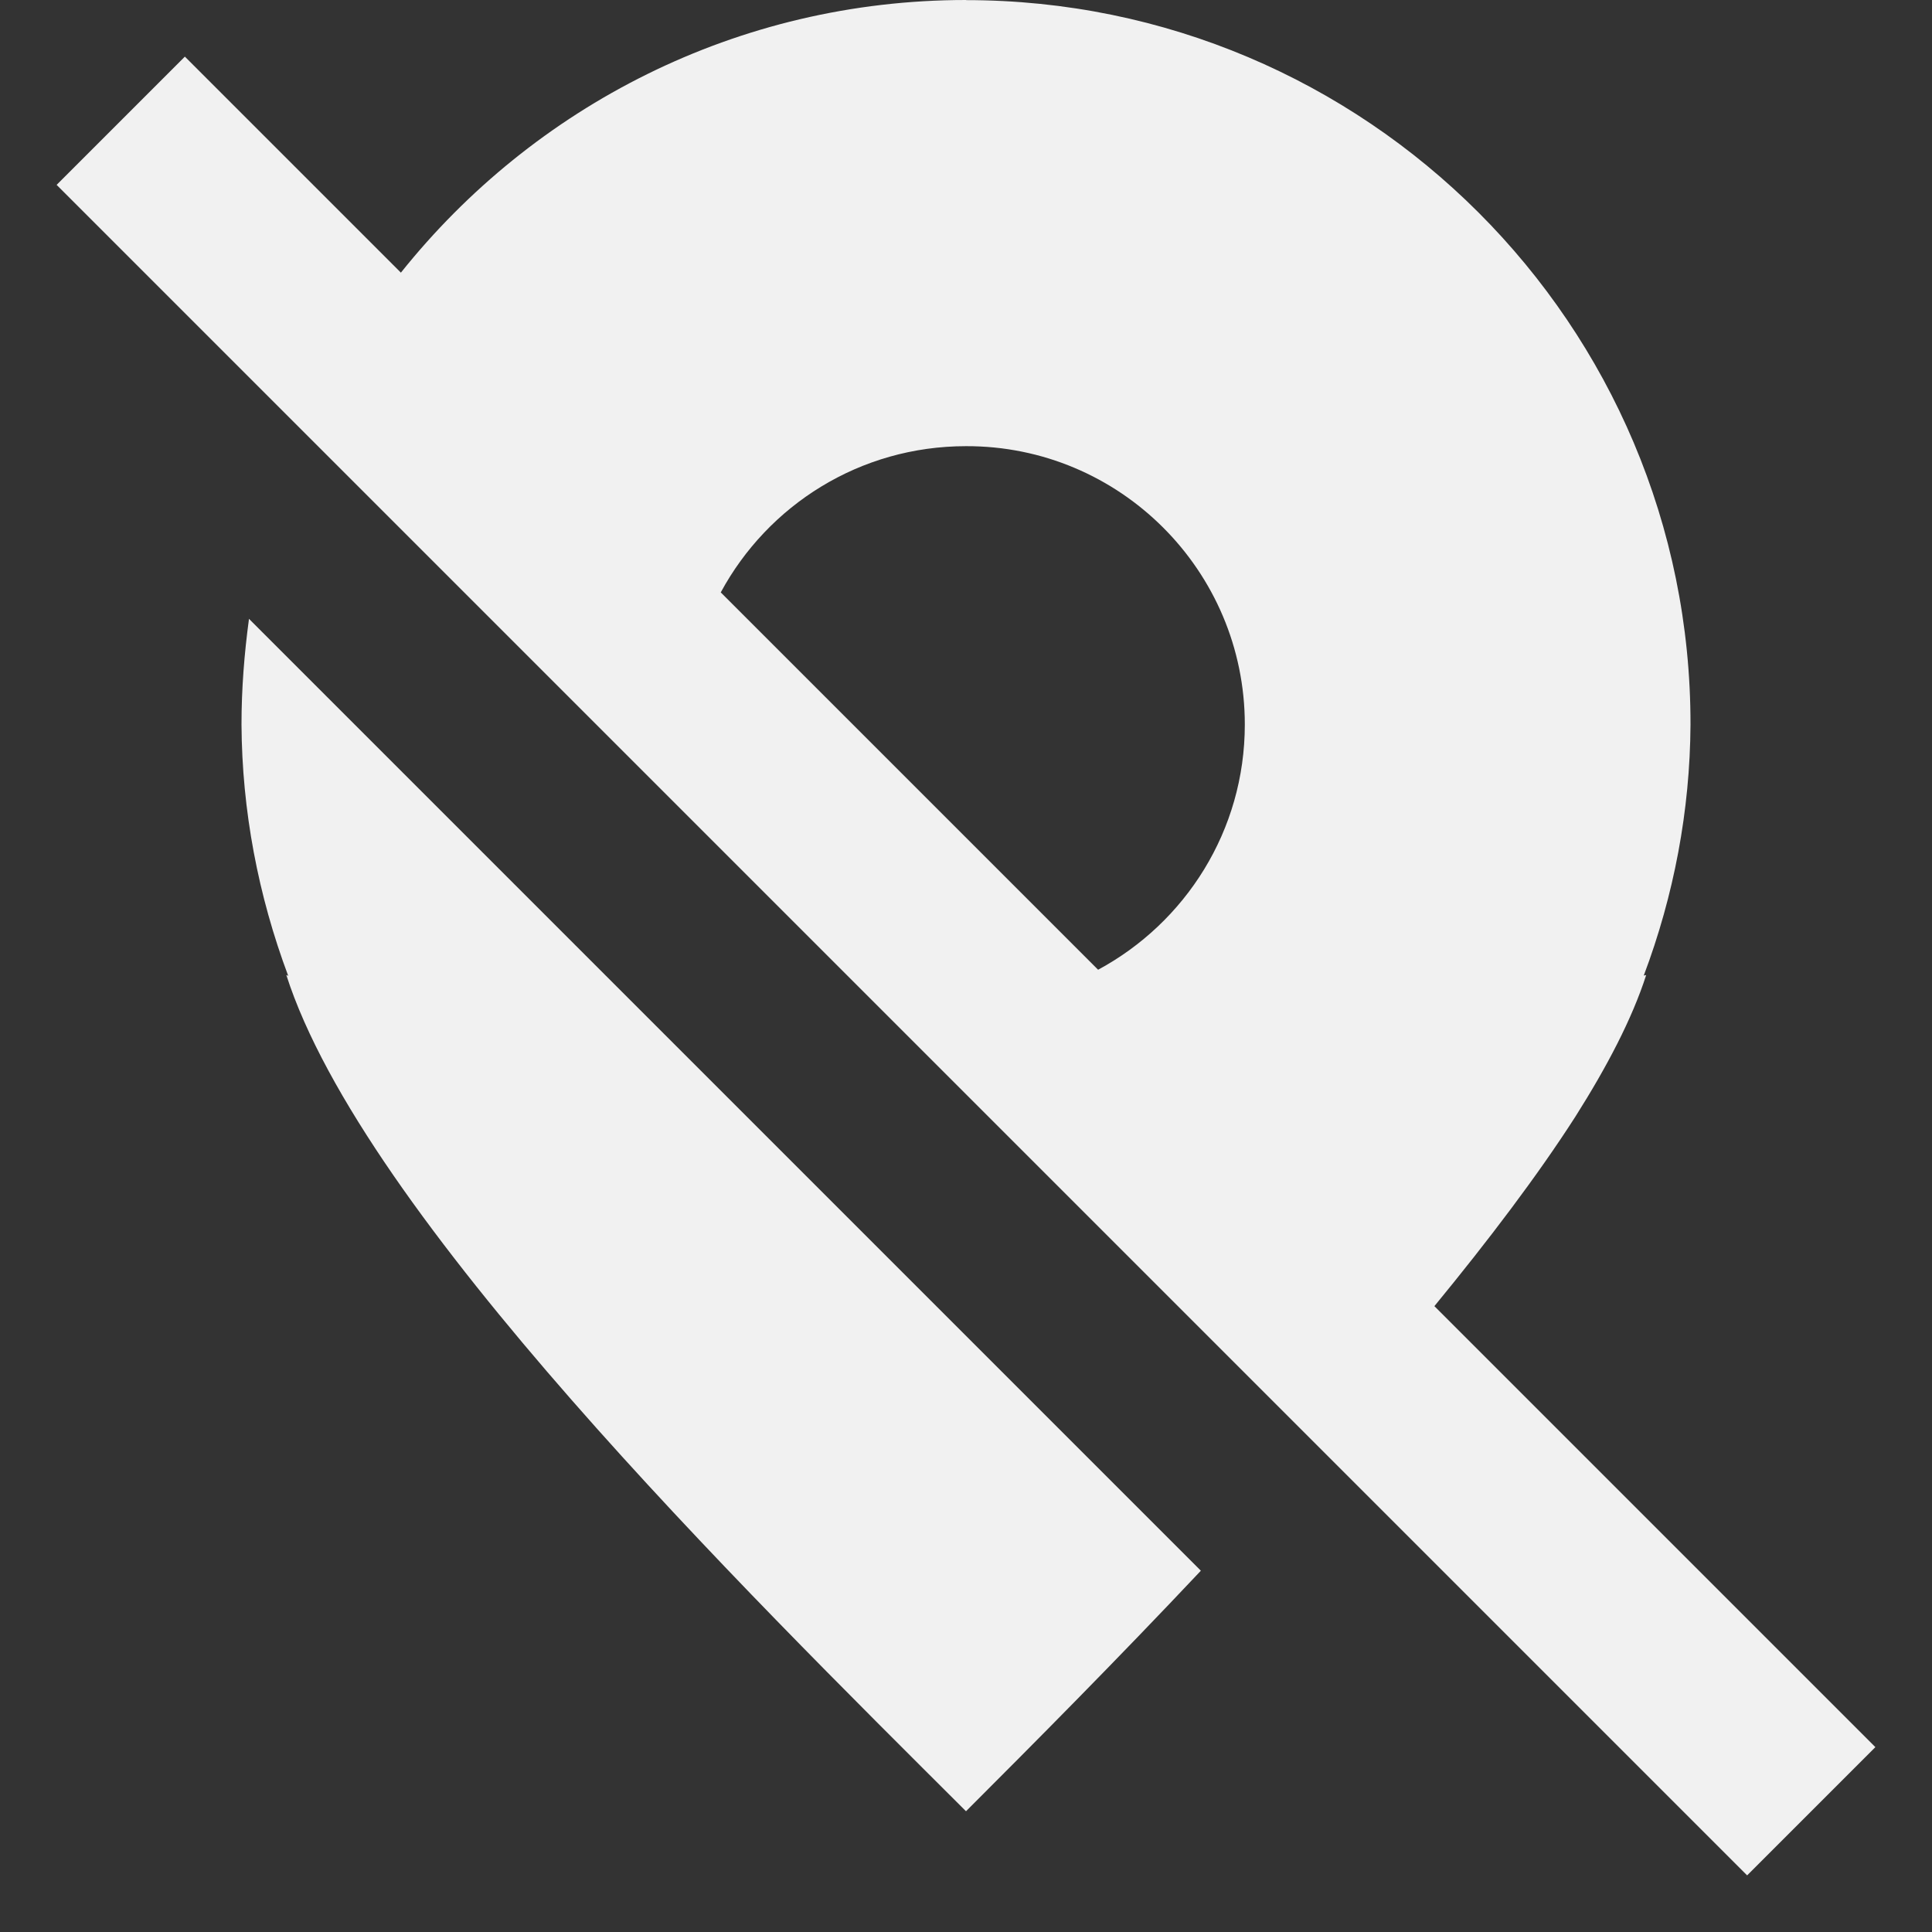 <?xml version="1.0" encoding="UTF-8"?>
<svg height="16px" viewBox="0 0 16 16" width="16px" xmlns="http://www.w3.org/2000/svg">
    <rect x="0" y="0" width="16" height="16" fill="#333333" stroke="none"/>
    <path d="m 8 0 c -1.895 0 -3.582 0.883 -4.68 2.258 l -1.789 -1.789 l -1.062 1.062 l 14 14 l 1.062 -1.062 l -3.652 -3.652 c 0.449 -0.547 0.855 -1.082 1.168 -1.57 c 0.262 -0.414 0.469 -0.809 0.586 -1.172 l -0.02 0.004 c 0.25 -0.664 0.383 -1.367 0.387 -2.078 c 0.004 -3.312 -2.688 -6 -6 -6 z m 0 3.695 c 1.273 -0.004 2.309 1.031 2.309 2.305 c 0 0.879 -0.492 1.641 -1.215 2.031 l -3.125 -3.125 c 0.391 -0.723 1.152 -1.211 2.031 -1.211 z m -5.938 1.43 c -0.039 0.289 -0.062 0.578 -0.062 0.875 c 0.004 0.711 0.137 1.414 0.387 2.082 l -0.016 -0.008 c 0.637 1.988 3.781 5.082 5.629 6.926 v 0.004 v -0.004 c 0.562 -0.562 1.25 -1.254 1.945 -1.992 z m 0 0" fill="#F1F1F1"/>
</svg>
